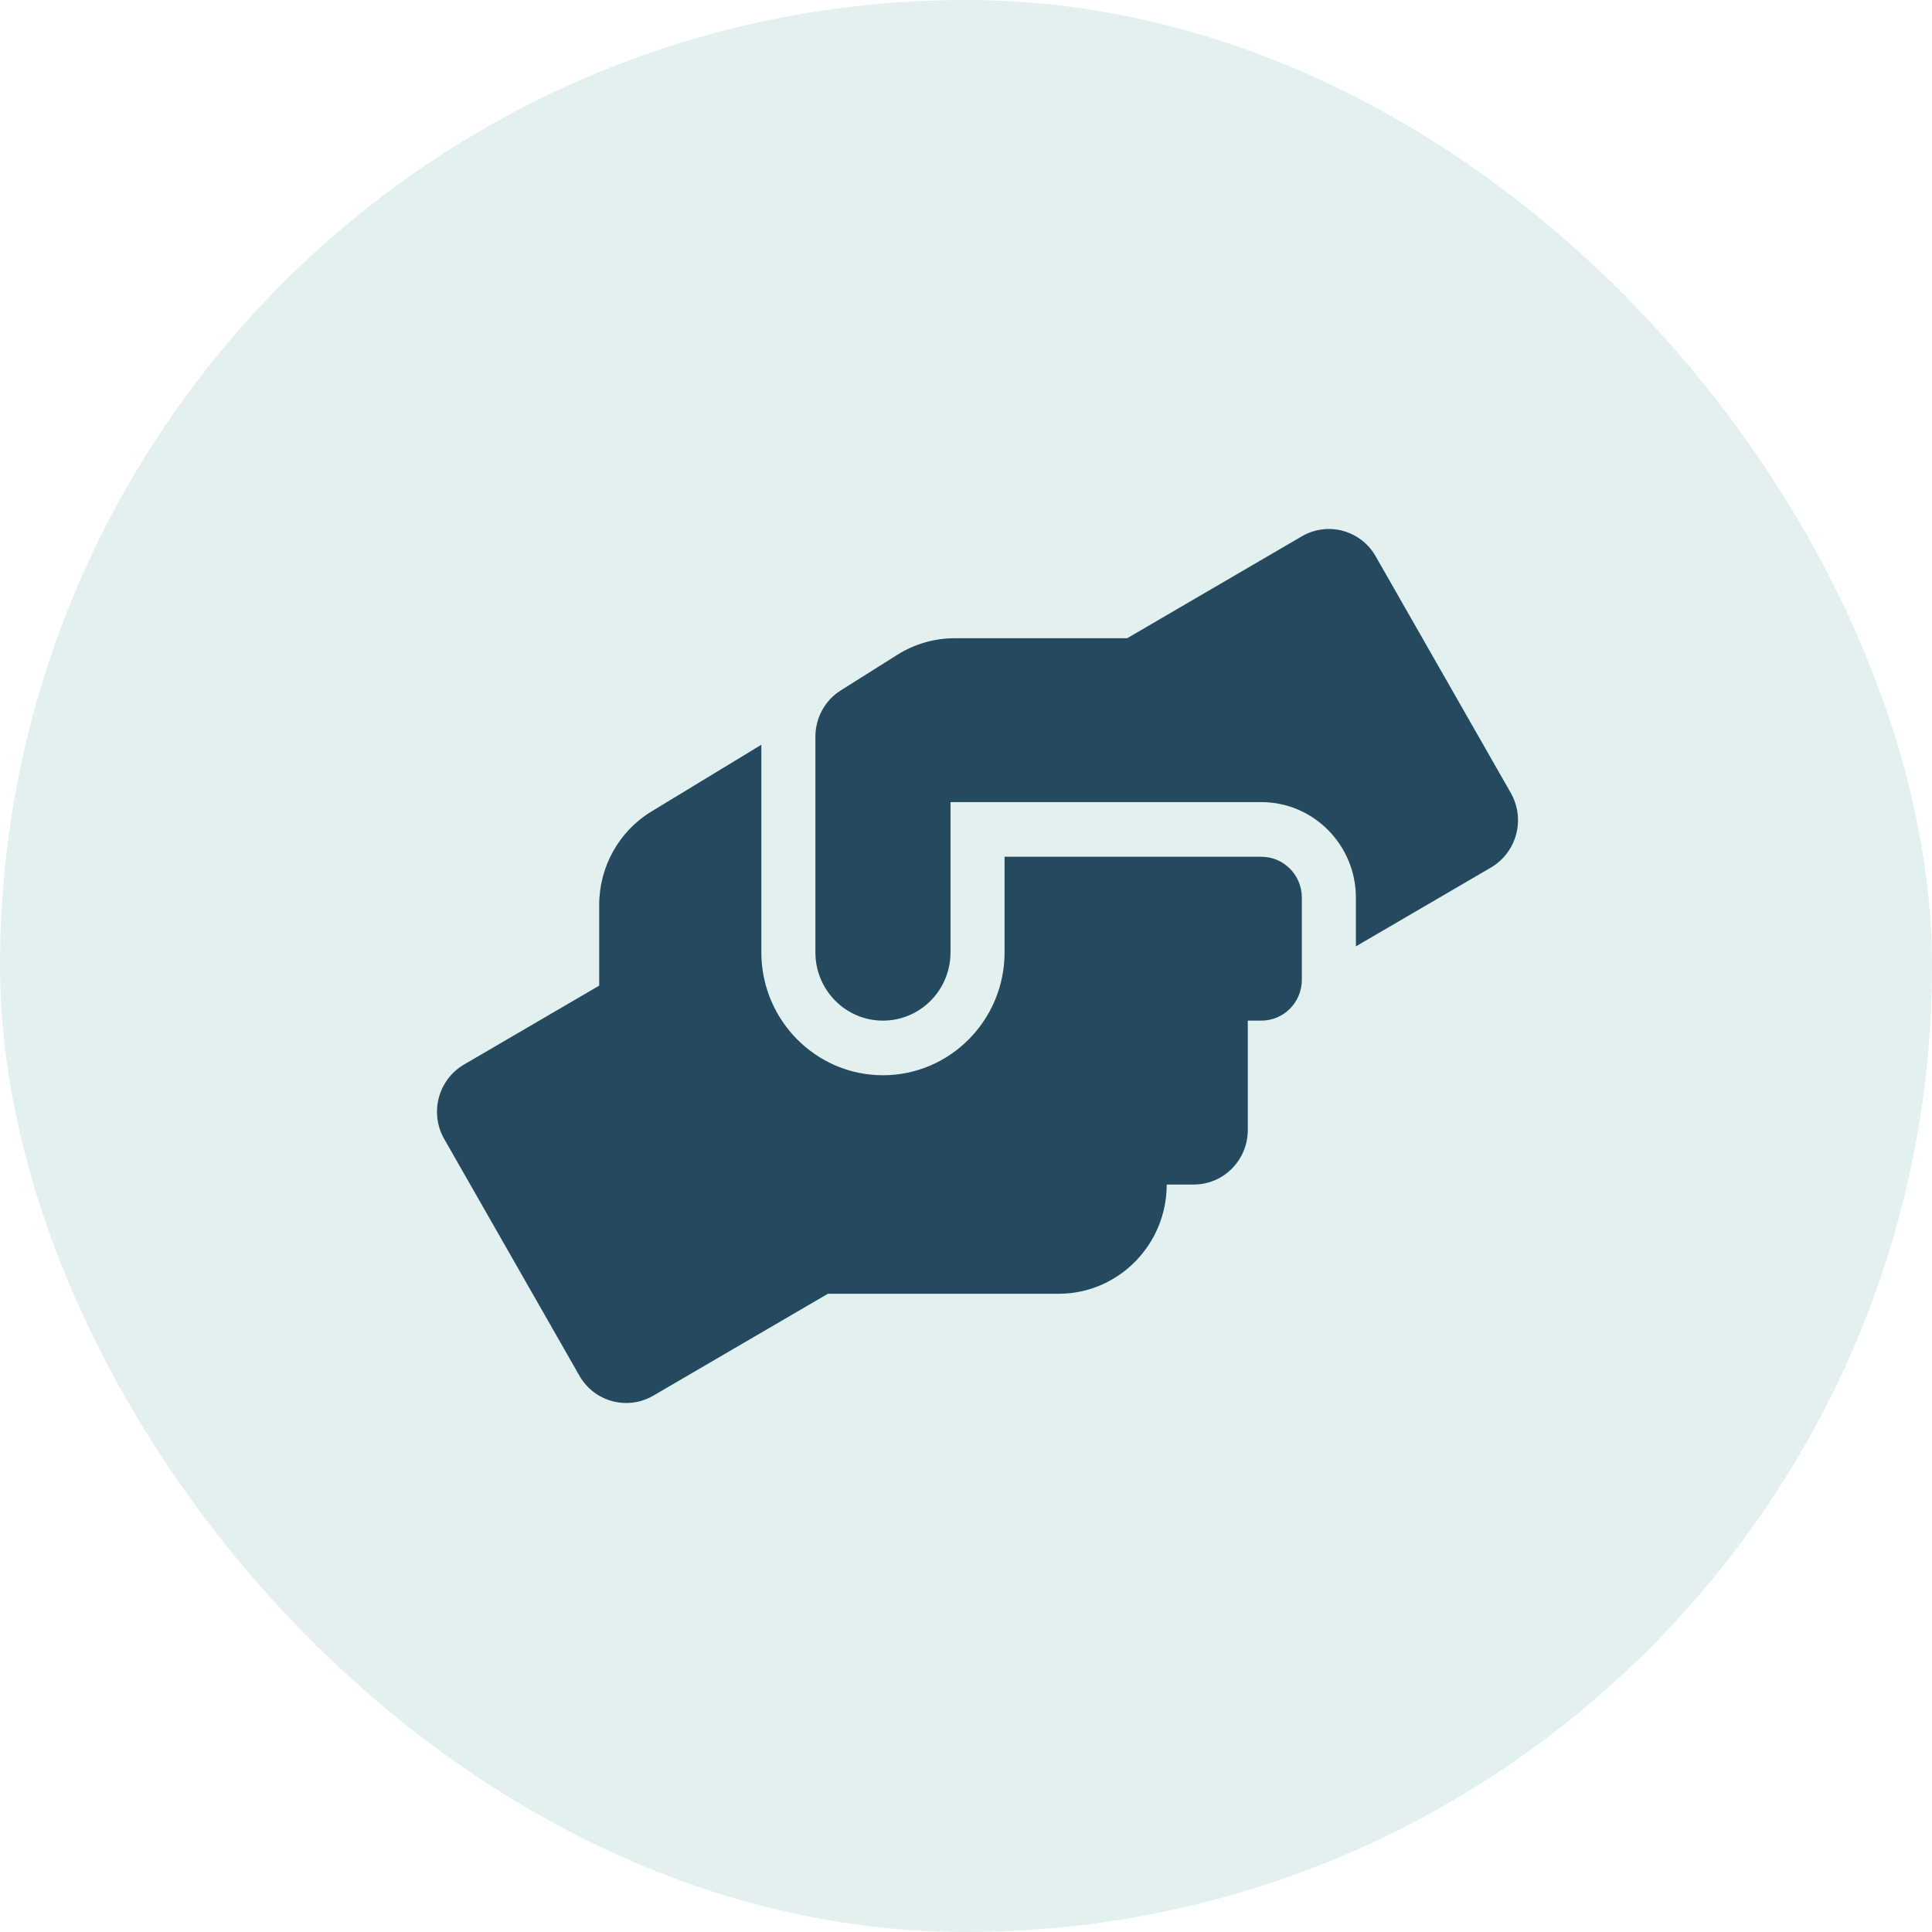 <svg width="84" height="84" viewBox="0 0 84 84" fill="none" xmlns="http://www.w3.org/2000/svg">
<rect width="84" height="84" rx="42" fill="#72B9B4" fill-opacity="0.2"/>
<path d="M54.839 37.25H43.677V41.406C43.677 44.353 41.305 46.75 38.389 46.75C35.474 46.75 33.102 44.353 33.102 41.406V32.38L28.336 35.275C26.918 36.129 26.052 37.68 26.052 39.343V42.854L20.177 46.283C19.053 46.936 18.664 48.391 19.317 49.526L25.192 59.814C25.839 60.95 27.278 61.336 28.402 60.682L35.995 56.251H46.027C48.619 56.251 50.727 54.121 50.727 51.501H51.902C53.202 51.501 54.252 50.439 54.252 49.126V44.375H54.839C55.816 44.375 56.602 43.581 56.602 42.594V39.031C56.602 38.044 55.816 37.25 54.839 37.25ZM65.686 34.474L59.811 24.186C59.165 23.05 57.725 22.664 56.602 23.318L49.008 27.749H41.503C40.622 27.749 39.762 28.001 39.013 28.469L36.553 30.02C35.863 30.451 35.452 31.215 35.452 32.032V41.406C35.452 43.047 36.766 44.375 38.389 44.375C40.012 44.375 41.327 43.047 41.327 41.406V34.874H54.839C57.108 34.874 58.952 36.737 58.952 39.031V41.146L64.827 37.717C65.95 37.057 66.332 35.609 65.686 34.474Z" fill="#25495E"/>
</svg>
